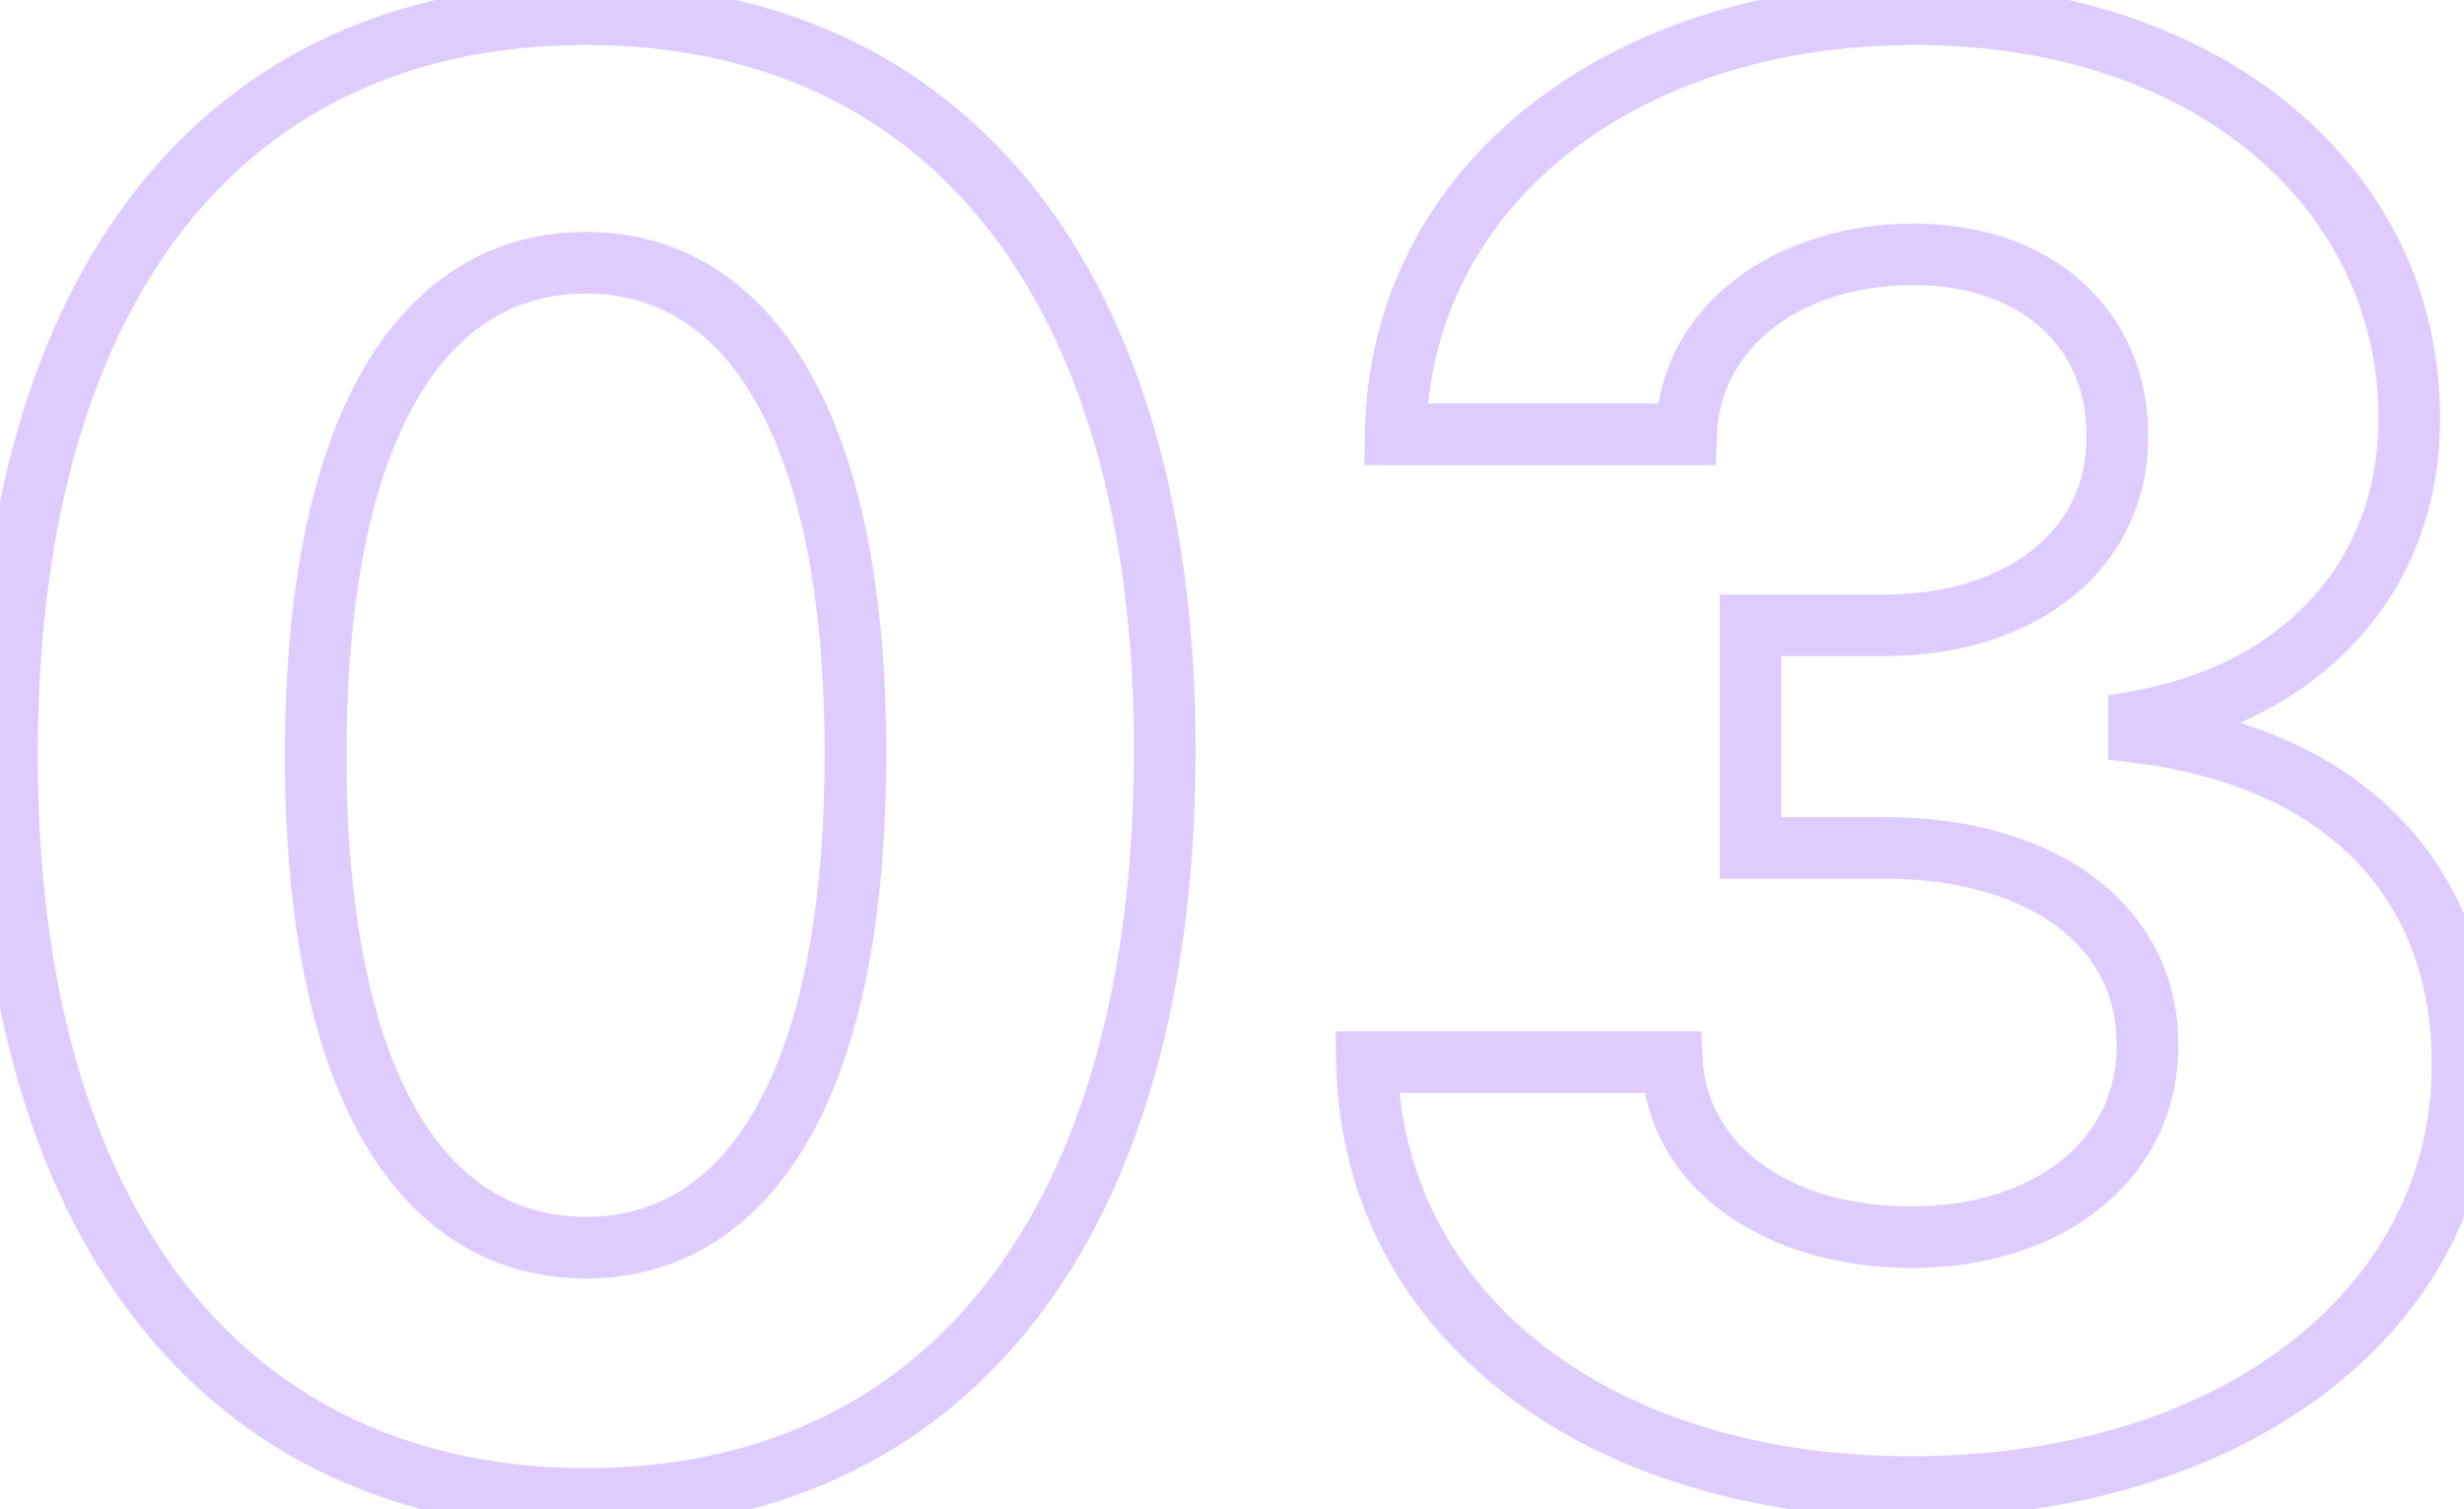 <?xml version="1.0" encoding="UTF-8"?> <svg xmlns="http://www.w3.org/2000/svg" width="80" height="49" viewBox="0 0 80 49" fill="none"> <path d="M19.023 48.666L19.021 49.666H19.023V48.666ZM37.818 24.416L36.818 24.414V24.414L37.818 24.416ZM0.227 24.416L1.227 24.419L1.227 24.417L0.227 24.416ZM10.25 24.416L9.25 24.413V24.414L10.25 24.416ZM27.773 24.416H26.773L26.773 24.418L27.773 24.416ZM19.023 49.666C25.155 49.666 30.151 47.318 33.59 42.908C37.004 38.532 38.807 32.225 38.818 24.417L36.818 24.414C36.807 31.947 35.065 37.766 32.013 41.678C28.986 45.559 24.595 47.666 19.023 47.666V49.666ZM38.818 24.417C38.83 16.661 37.014 10.425 33.584 6.106C30.131 1.758 25.125 -0.539 19.023 -0.539V1.461C24.579 1.461 28.982 3.528 32.018 7.35C35.077 11.202 36.829 16.943 36.818 24.414L38.818 24.417ZM19.023 -0.539C12.909 -0.539 7.914 1.752 4.469 6.098C1.048 10.414 -0.761 16.65 -0.773 24.414L1.227 24.417C1.238 16.932 2.986 11.19 6.037 7.341C9.063 3.522 13.454 1.461 19.023 1.461V-0.539ZM-0.773 24.413C-0.796 32.201 1.002 38.503 4.422 42.883C7.866 47.295 12.878 49.654 19.021 49.666L19.025 47.666C13.44 47.655 9.031 45.537 5.998 41.653C2.941 37.737 1.205 31.926 1.227 24.419L-0.773 24.413ZM19.023 39.507C16.759 39.507 14.869 38.402 13.494 35.989C12.088 33.522 11.239 29.699 11.25 24.418L9.25 24.414C9.238 29.86 10.105 34.082 11.756 36.979C13.438 39.93 15.946 41.507 19.023 41.507V39.507ZM11.25 24.418C11.261 19.217 12.115 15.445 13.517 13.008C14.889 10.625 16.768 9.529 19.023 9.529V7.529C15.96 7.529 13.463 9.092 11.784 12.011C10.135 14.875 9.262 19.046 9.25 24.413L11.25 24.418ZM19.023 9.529C21.265 9.529 23.145 10.624 24.517 13.008C25.919 15.444 26.773 19.216 26.773 24.416H28.773C28.773 19.047 27.899 14.876 26.25 12.011C24.571 9.093 22.076 7.529 19.023 7.529V9.529ZM26.773 24.418C26.784 29.698 25.935 33.522 24.531 35.989C23.158 38.403 21.274 39.507 19.023 39.507V41.507C22.09 41.507 24.592 39.928 26.27 36.978C27.917 34.082 28.784 29.86 28.773 24.414L26.773 24.418ZM79.949 34.575L78.949 34.571L78.949 34.578L79.949 34.575ZM69.449 23.779H68.449V24.661L69.324 24.771L69.449 23.779ZM69.449 23.416L69.273 22.431L68.449 22.579V23.416H69.449ZM78.222 13.575L77.222 13.572L77.222 13.579L78.222 13.575ZM45.312 14.098L44.313 14.081L44.295 15.098H45.312V14.098ZM54.744 14.098V15.098H55.713L55.744 14.13L54.744 14.098ZM68.744 14.166L67.744 14.159L67.744 14.172L68.744 14.166ZM56.835 20.302V19.302H55.835V20.302H56.835ZM56.835 27.529H55.835V28.529H56.835V27.529ZM69.722 33.916L68.722 33.91L68.722 33.922L69.722 33.916ZM54.29 34.484L55.288 34.431L55.238 33.484H54.29V34.484ZM44.381 34.484V33.484H43.361L43.381 34.503L44.381 34.484ZM62.04 49.279C72.781 49.279 80.974 43.313 80.949 34.572L78.949 34.578C78.969 41.745 72.208 47.279 62.04 47.279V49.279ZM80.949 34.579C80.961 31.459 79.971 28.717 77.998 26.639C76.031 24.568 73.167 23.241 69.574 22.787L69.324 24.771C72.571 25.181 74.969 26.354 76.548 28.016C78.12 29.671 78.959 31.895 78.949 34.571L80.949 34.579ZM70.449 23.779V23.416H68.449V23.779H70.449ZM69.625 24.4C75.227 23.397 79.247 19.361 79.222 13.57L77.222 13.579C77.242 18.242 74.08 21.571 69.273 22.431L69.625 24.4ZM79.222 13.578C79.246 5.525 72.192 -0.539 62.176 -0.539V1.461C71.433 1.461 77.242 6.943 77.222 13.572L79.222 13.578ZM62.176 -0.539C52.286 -0.539 44.461 5.308 44.313 14.081L46.312 14.114C46.436 6.796 52.975 1.461 62.176 1.461V-0.539ZM45.312 15.098H54.744V13.098H45.312V15.098ZM55.744 14.13C55.834 11.326 58.419 9.257 62.131 9.257V7.257C57.797 7.257 53.882 9.778 53.745 14.066L55.744 14.13ZM62.131 9.257C63.92 9.257 65.326 9.797 66.27 10.643C67.204 11.481 67.754 12.679 67.744 14.159L69.744 14.172C69.757 12.152 68.989 10.396 67.605 9.154C66.231 7.921 64.319 7.257 62.131 7.257V9.257ZM67.744 14.172C67.754 15.69 67.124 16.938 66.02 17.828C64.899 18.732 63.238 19.302 61.176 19.302V21.302C63.591 21.302 65.726 20.634 67.275 19.384C68.842 18.121 69.758 16.301 69.744 14.159L67.744 14.172ZM61.176 19.302H56.835V21.302H61.176V19.302ZM55.835 20.302V27.529H57.835V20.302H55.835ZM56.835 28.529H61.176V26.529H56.835V28.529ZM61.176 28.529C63.657 28.529 65.567 29.15 66.829 30.112C68.068 31.056 68.731 32.36 68.722 33.91L70.722 33.922C70.735 31.721 69.761 29.832 68.041 28.521C66.342 27.227 63.968 26.529 61.176 26.529V28.529ZM68.722 33.922C68.731 35.461 68.085 36.739 66.958 37.653C65.815 38.581 64.131 39.166 62.062 39.166V41.166C64.494 41.166 66.651 40.478 68.218 39.206C69.801 37.922 70.735 36.075 70.722 33.91L68.722 33.922ZM62.062 39.166C57.991 39.166 55.43 37.082 55.288 34.431L53.291 34.537C53.513 38.704 57.452 41.166 62.062 41.166V39.166ZM54.29 33.484H44.381V35.484H54.29V33.484ZM43.381 34.503C43.554 43.383 51.491 49.279 62.04 49.279V47.279C52.134 47.279 45.525 41.858 45.38 34.464L43.381 34.503Z" fill="#DECCFF"></path> </svg> 